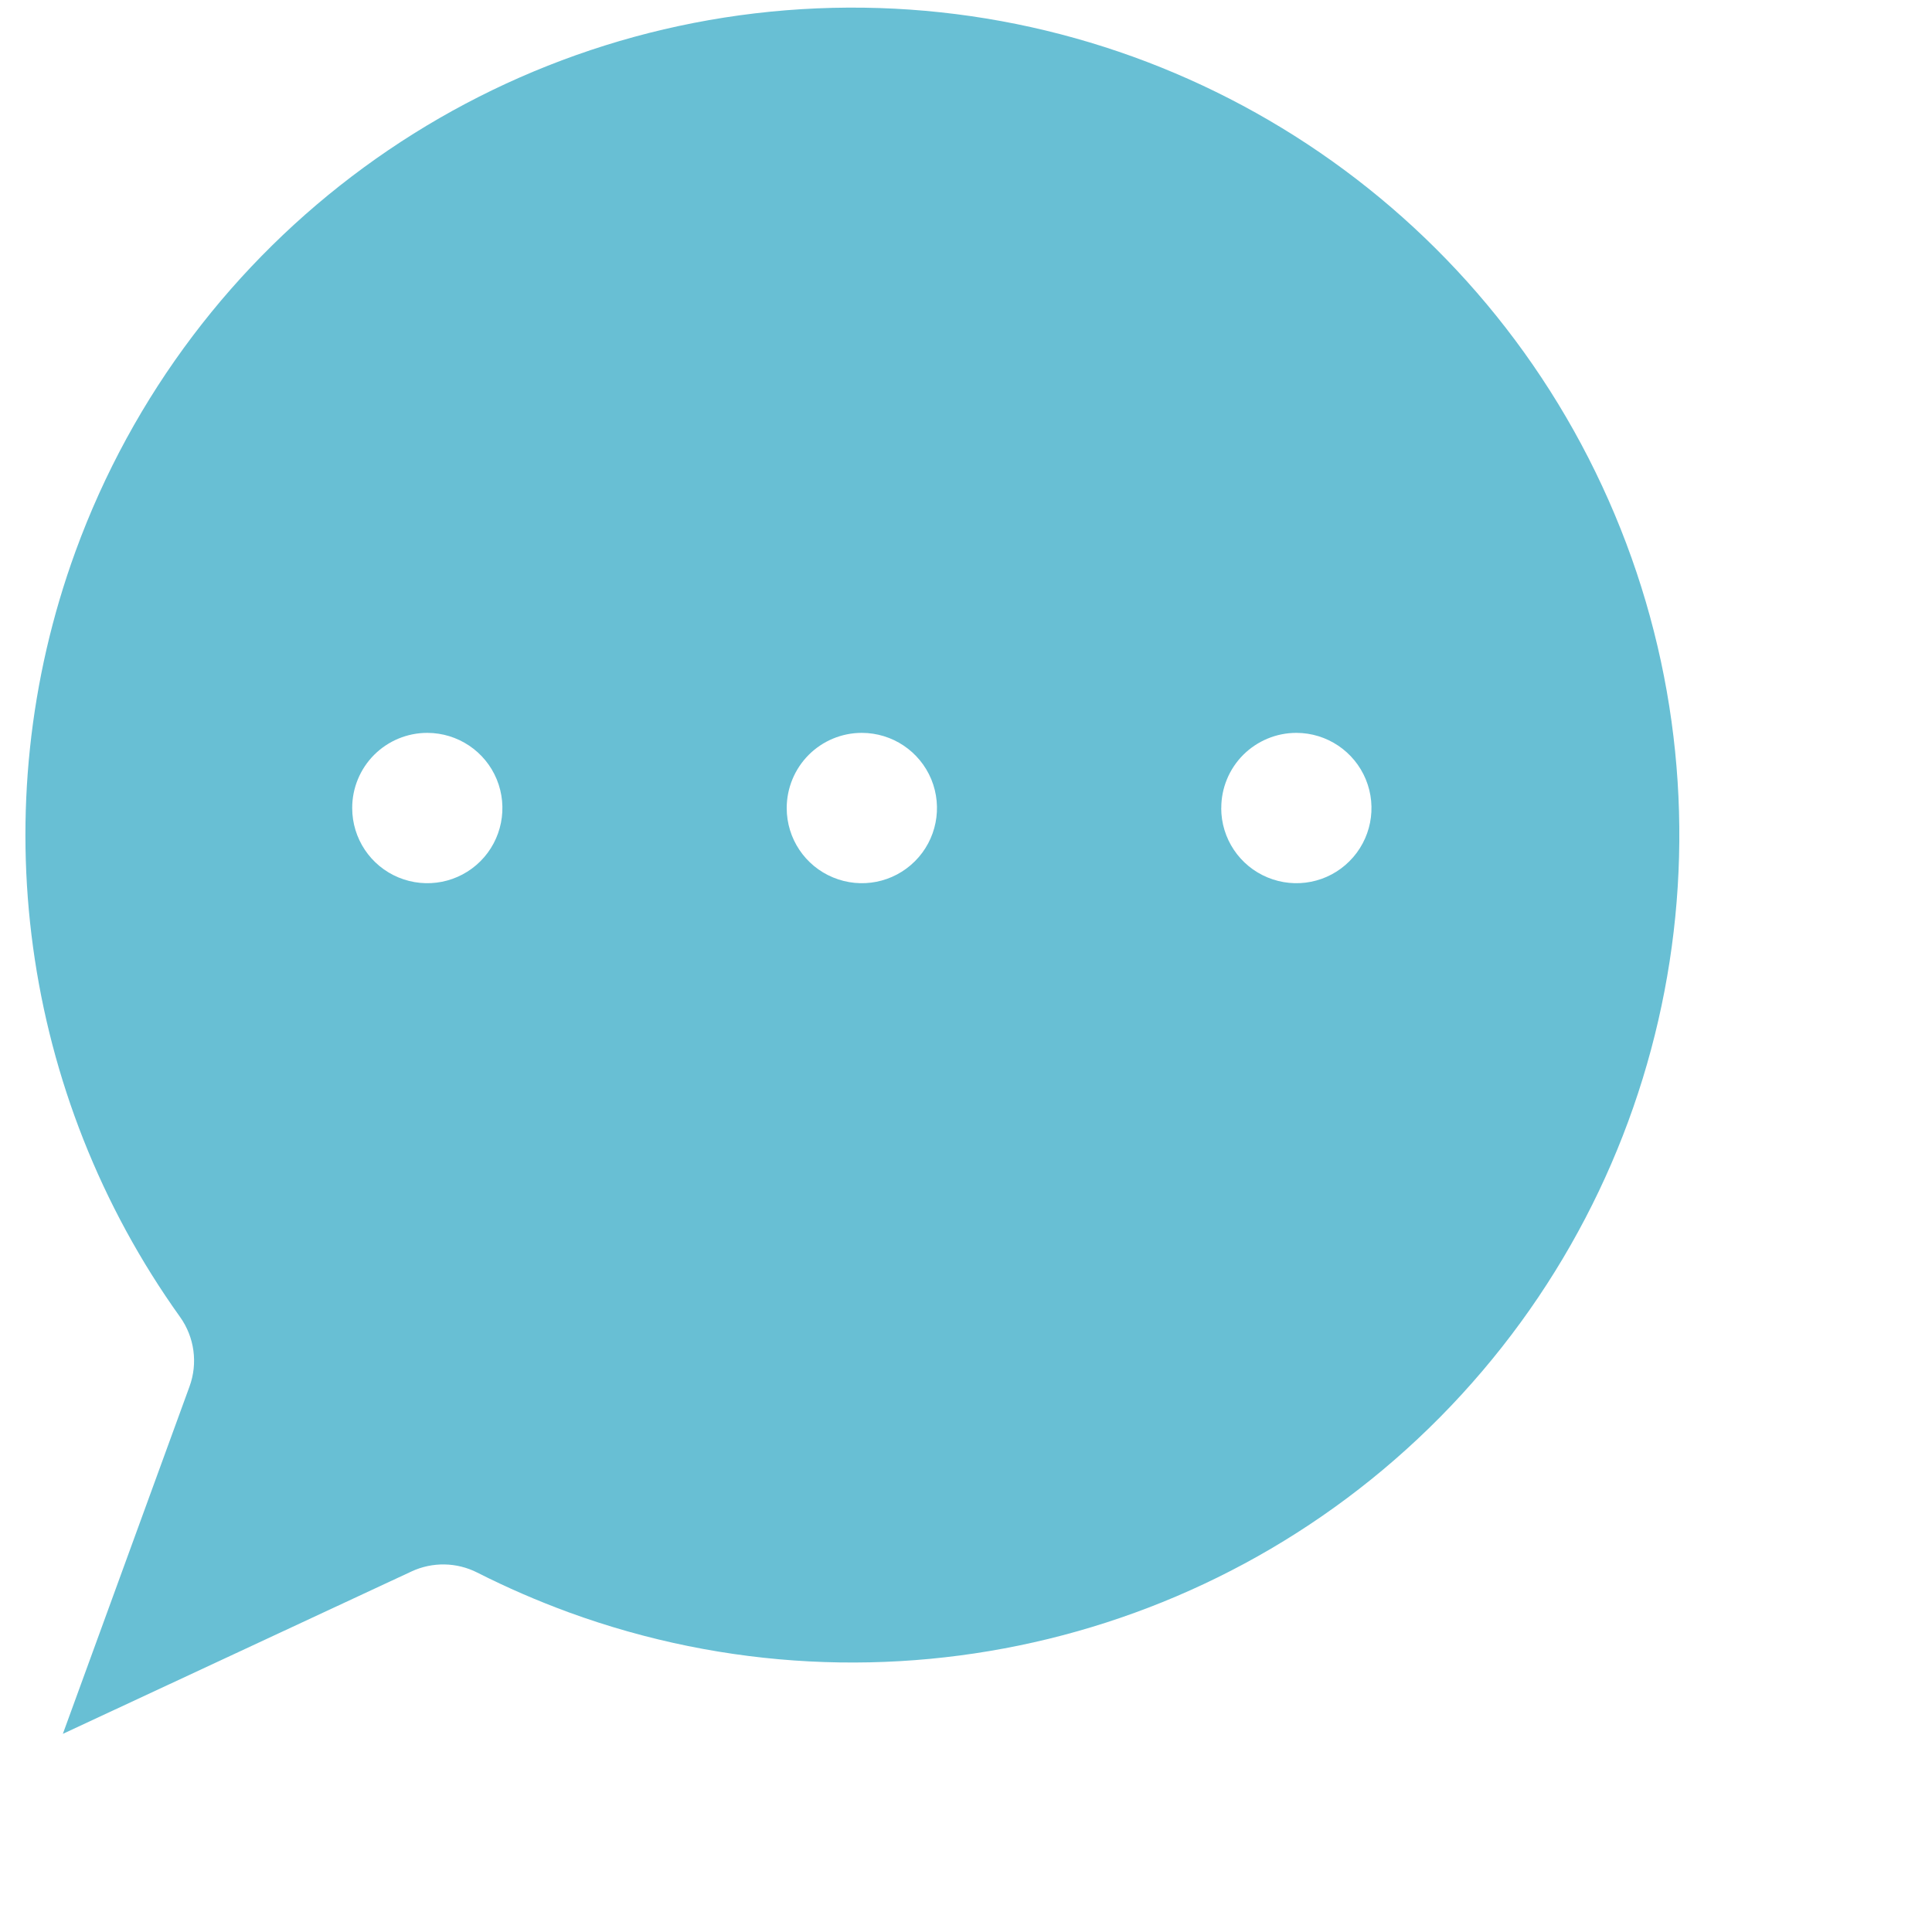 <svg  xmlns="http://www.w3.org/2000/svg" xmlns:xlink="http://www.w3.org/1999/xlink" width="30px" height="30px">
	<path fill-rule="evenodd"  fill="rgb(104, 191, 212)" d="M24.877,7.545 C22.686,2.834 17.874,-0.092 12.685,0.130 C7.496,0.353 2.952,3.681 1.172,8.563 C-0.281,12.550 0.327,16.999 2.796,20.450 C3.020,20.764 3.075,21.167 2.943,21.529 L0.976,26.923 L6.391,24.401 C6.716,24.250 7.092,24.257 7.411,24.419 C7.873,24.653 8.348,24.859 8.834,25.037 C13.714,26.818 19.184,25.483 22.696,21.654 C26.208,17.825 27.069,12.257 24.877,7.545 ZM7.460,13.373 C7.126,13.707 6.624,13.806 6.188,13.625 C5.753,13.445 5.469,13.020 5.469,12.548 C5.468,12.238 5.591,11.941 5.809,11.722 C6.028,11.503 6.325,11.380 6.634,11.380 L6.636,11.380 C7.108,11.381 7.533,11.665 7.713,12.101 C7.893,12.538 7.793,13.040 7.460,13.373 ZM14.207,13.373 C13.873,13.707 13.372,13.806 12.936,13.625 C12.500,13.445 12.216,13.020 12.216,12.548 C12.216,12.238 12.339,11.941 12.557,11.722 C12.776,11.503 13.072,11.380 13.381,11.380 L13.384,11.380 C13.856,11.381 14.280,11.665 14.461,12.101 C14.641,12.538 14.541,13.040 14.207,13.373 ZM20.954,13.373 C20.621,13.707 20.119,13.806 19.683,13.625 C19.247,13.445 18.963,13.020 18.963,12.548 L18.964,12.548 C18.963,12.238 19.086,11.941 19.304,11.722 C19.523,11.504 19.819,11.380 20.129,11.380 L20.132,11.380 C20.603,11.381 21.028,11.666 21.208,12.102 C21.388,12.538 21.288,13.040 20.954,13.373 Z"/>
</svg>